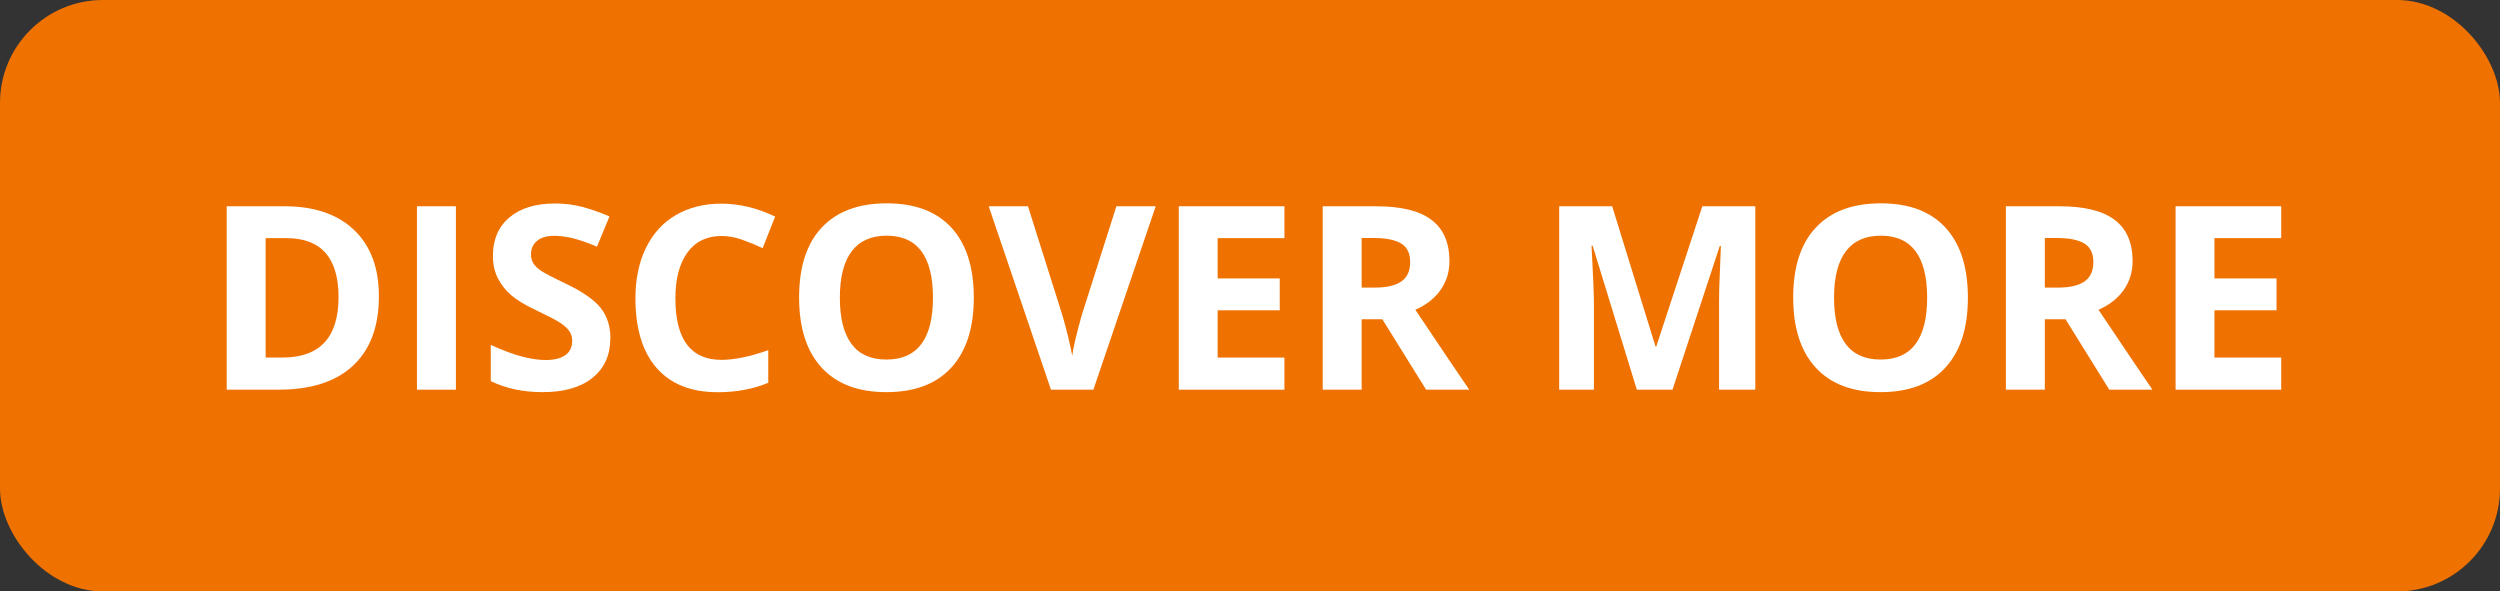 <?xml version="1.0" encoding="UTF-8"?><svg id="Layer_2" xmlns="http://www.w3.org/2000/svg" viewBox="0 0 315.26 74.58"><rect x="0" y="0" width="315.26" height="74.58" fill="#333333" stroke="none"/><defs><style>.cls-1{fill:#ef7100;}.cls-1,.cls-2{stroke-width:0px;}.cls-2{fill:#fff;}</style></defs><g id="Layer_1-2"><rect class="cls-1" width="315.26" height="74.58" rx="12.98" ry="12.98"/><path class="cls-2" d="M47.78,37.35c0,3.81-1.08,6.72-3.25,8.75-2.17,2.03-5.3,3.04-9.39,3.04h-6.55v-23.13h7.26c3.78,0,6.71,1,8.8,2.99,2.09,1.99,3.13,4.78,3.13,8.35ZM42.69,37.48c0-4.97-2.19-7.45-6.58-7.45h-2.61v15.06h2.1c4.73,0,7.09-2.54,7.09-7.61Z"/><path class="cls-2" d="M52.58,49.14v-23.13h4.91v23.13h-4.91Z"/><path class="cls-2" d="M76.96,42.71c0,2.09-.75,3.73-2.25,4.94s-3.59,1.8-6.27,1.8c-2.47,0-4.65-.46-6.55-1.39v-4.56c1.56.7,2.88,1.19,3.96,1.47,1.08.28,2.07.43,2.97.43,1.08,0,1.9-.21,2.48-.62.58-.41.86-1.02.86-1.83,0-.45-.13-.86-.38-1.21-.25-.35-.62-.69-1.12-1.02-.49-.33-1.49-.85-3-1.57-1.41-.66-2.47-1.3-3.18-1.91-.71-.61-1.27-1.32-1.69-2.14-.42-.81-.63-1.76-.63-2.85,0-2.05.69-3.66,2.08-4.83s3.3-1.76,5.75-1.76c1.2,0,2.35.14,3.44.43s2.23.69,3.43,1.2l-1.58,3.81c-1.23-.51-2.25-.86-3.06-1.06-.81-.2-1.6-.3-2.38-.3-.93,0-1.64.22-2.14.65-.5.43-.74,1-.74,1.69,0,.43.1.81.3,1.13.2.32.52.63.96.93s1.47.84,3.11,1.62c2.16,1.03,3.64,2.07,4.45,3.11.8,1.04,1.2,2.31,1.2,3.82Z"/><path class="cls-2" d="M90.98,29.76c-1.85,0-3.28.69-4.29,2.08-1.01,1.39-1.52,3.32-1.52,5.8,0,5.16,1.94,7.74,5.81,7.74,1.62,0,3.59-.41,5.9-1.22v4.11c-1.9.79-4.02,1.19-6.36,1.19-3.37,0-5.94-1.02-7.72-3.06-1.78-2.04-2.67-4.97-2.67-8.79,0-2.4.44-4.51,1.31-6.32.88-1.81,2.13-3.2,3.77-4.16,1.64-.96,3.56-1.45,5.77-1.45s4.5.54,6.77,1.63l-1.58,3.99c-.86-.41-1.74-.77-2.61-1.08-.88-.31-1.74-.46-2.58-.46Z"/><path class="cls-2" d="M122.8,37.54c0,3.83-.95,6.77-2.85,8.83-1.9,2.06-4.62,3.08-8.17,3.08s-6.27-1.03-8.16-3.08c-1.9-2.06-2.85-5.01-2.85-8.86s.95-6.79,2.86-8.82c1.9-2.03,4.63-3.05,8.19-3.05s6.27,1.02,8.16,3.07c1.88,2.05,2.82,4.99,2.82,8.83ZM105.91,37.54c0,2.58.49,4.53,1.47,5.84.98,1.31,2.45,1.96,4.4,1.96,3.91,0,5.87-2.6,5.87-7.8s-1.95-7.82-5.84-7.82c-1.95,0-3.42.66-4.41,1.97s-1.49,3.26-1.49,5.85Z"/><path class="cls-2" d="M140.79,26.01h4.95l-7.86,23.13h-5.35l-7.85-23.13h4.95l4.35,13.77c.24.81.49,1.76.75,2.84.26,1.08.42,1.83.48,2.25.12-.97.51-2.67,1.19-5.09l4.38-13.77Z"/><path class="cls-2" d="M161.97,49.14h-13.32v-23.13h13.32v4.02h-8.42v5.08h7.83v4.02h-7.83v5.96h8.42v4.05Z"/><path class="cls-2" d="M171.71,40.26v8.88h-4.91v-23.13h6.74c3.14,0,5.47.57,6.98,1.72,1.51,1.14,2.26,2.88,2.26,5.21,0,1.36-.38,2.57-1.12,3.63-.75,1.06-1.81,1.89-3.18,2.49,3.48,5.2,5.75,8.56,6.8,10.08h-5.44l-5.52-8.88h-2.61ZM171.71,36.27h1.58c1.55,0,2.7-.26,3.43-.78.74-.52,1.11-1.33,1.11-2.44s-.38-1.88-1.13-2.34c-.75-.46-1.92-.7-3.5-.7h-1.49v6.25Z"/><path class="cls-2" d="M206.41,49.14l-5.57-18.15h-.14c.2,3.69.3,6.15.3,7.39v10.76h-4.38v-23.13h6.68l5.47,17.69h.09l5.81-17.69h6.68v23.13h-4.57v-10.95c0-.52,0-1.11.02-1.79.02-.67.09-2.47.21-5.38h-.14l-5.96,18.12h-4.49Z"/><path class="cls-2" d="M248.16,37.54c0,3.83-.95,6.77-2.85,8.83-1.9,2.06-4.62,3.08-8.17,3.08s-6.27-1.03-8.16-3.08c-1.9-2.06-2.85-5.01-2.85-8.86s.95-6.79,2.86-8.82c1.9-2.03,4.63-3.05,8.19-3.05s6.27,1.02,8.16,3.07c1.88,2.05,2.82,4.99,2.82,8.83ZM231.28,37.54c0,2.58.49,4.53,1.47,5.84.98,1.31,2.45,1.96,4.4,1.96,3.91,0,5.87-2.6,5.87-7.8s-1.95-7.82-5.84-7.82c-1.95,0-3.42.66-4.41,1.97s-1.49,3.26-1.49,5.85Z"/><path class="cls-2" d="M257.86,40.26v8.88h-4.91v-23.13h6.74c3.14,0,5.47.57,6.98,1.72,1.51,1.14,2.26,2.88,2.26,5.21,0,1.36-.38,2.57-1.12,3.63-.75,1.06-1.81,1.89-3.18,2.49,3.48,5.2,5.75,8.56,6.8,10.08h-5.44l-5.52-8.88h-2.61ZM257.86,36.27h1.58c1.55,0,2.7-.26,3.43-.78.74-.52,1.11-1.33,1.11-2.44s-.38-1.88-1.13-2.34c-.75-.46-1.92-.7-3.5-.7h-1.49v6.25Z"/><path class="cls-2" d="M287.67,49.14h-13.32v-23.13h13.32v4.02h-8.42v5.08h7.83v4.02h-7.83v5.96h8.42v4.05Z"/></g></svg>